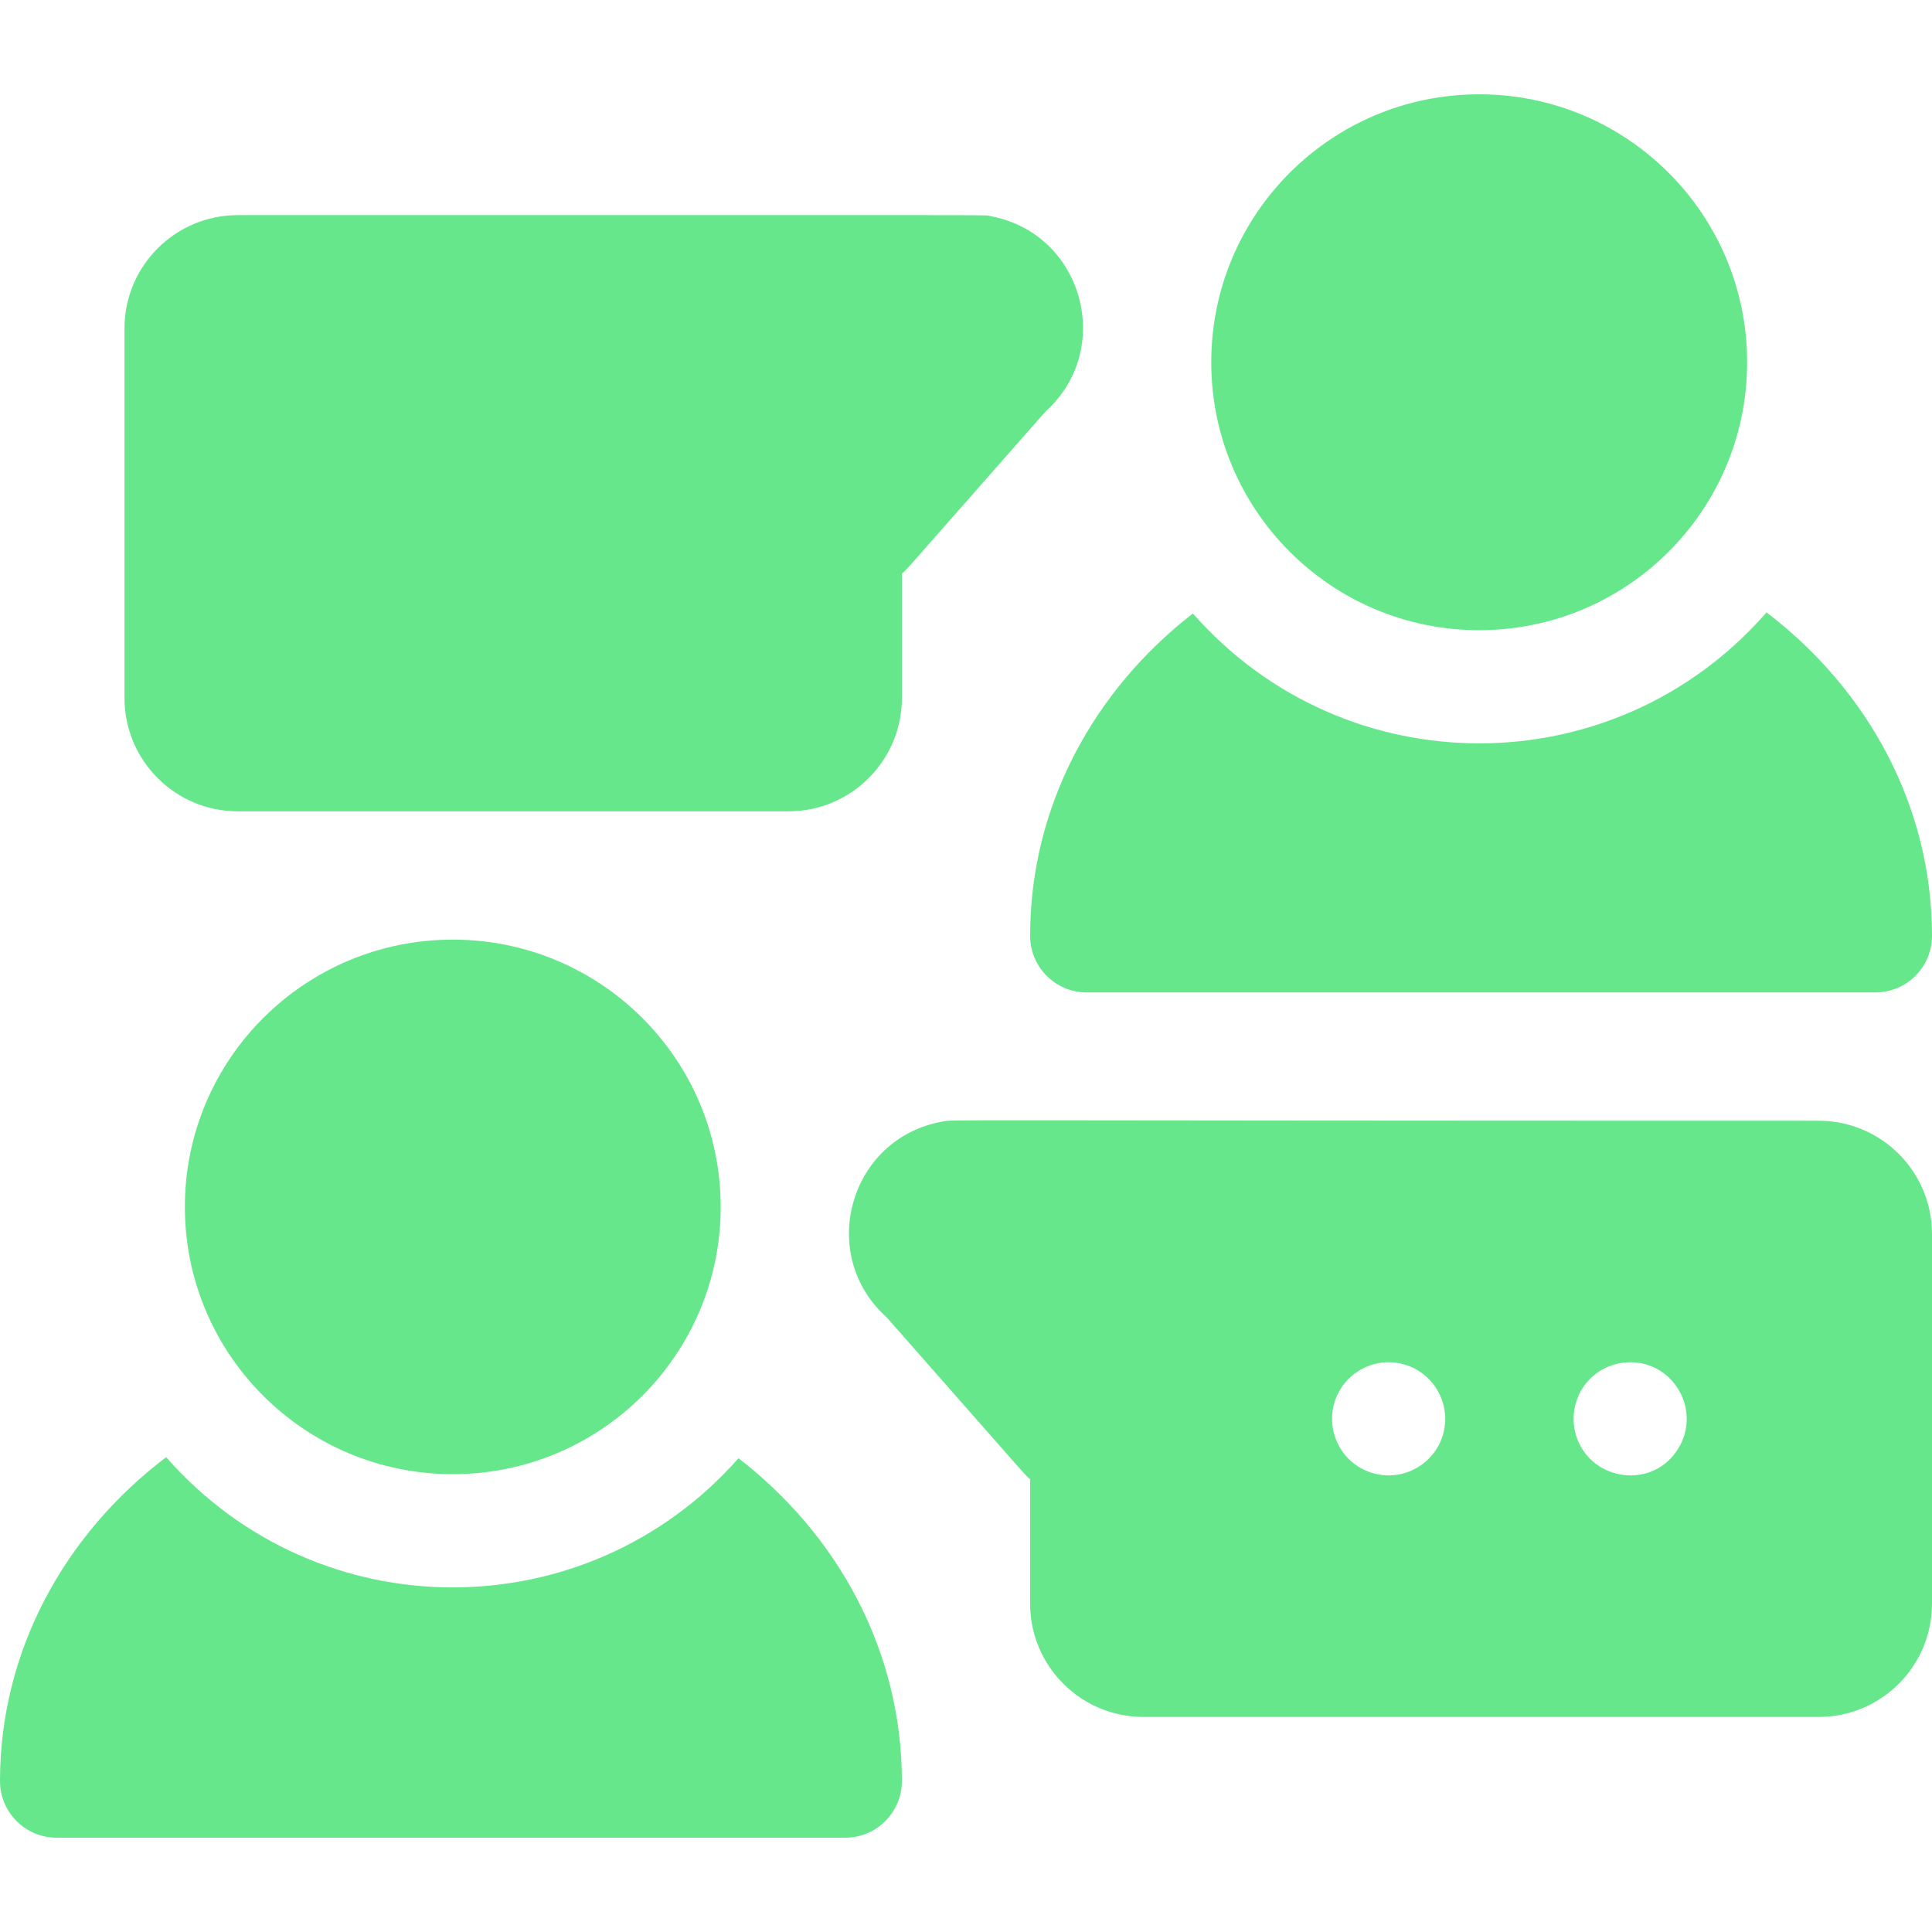 <svg width="32" height="32" viewBox="0 0 32 32" fill="none" xmlns="http://www.w3.org/2000/svg">
<path d="M3.938 13.438H13.062C14.096 13.438 14.938 12.597 14.938 11.563V9.5C15.023 9.431 14.831 9.64 17.317 6.816C18.468 5.782 17.938 3.858 16.397 3.578C16.281 3.557 17.165 3.563 3.938 3.563C2.904 3.563 2.062 4.404 2.062 5.438V11.563C2.062 12.597 2.904 13.438 3.938 13.438ZM30.125 18.563C15.116 18.563 15.821 18.538 15.603 18.578C14.065 18.857 13.529 20.78 14.683 21.816C17.164 24.634 16.978 24.431 17.062 24.5V26.563C17.062 27.597 17.904 28.438 18.938 28.438H30.125C31.159 28.438 32 27.597 32 26.563V20.438C32 19.404 31.159 18.563 30.125 18.563ZM23.521 24.279C23.068 24.578 22.491 24.431 22.221 24.021C21.934 23.586 22.049 23.012 22.479 22.721C22.922 22.43 23.493 22.555 23.779 22.98C24.068 23.417 23.95 23.99 23.521 24.279ZM27.779 24.021C27.327 24.709 26.252 24.508 26.081 23.683C25.984 23.166 26.309 22.686 26.817 22.581C27.656 22.424 28.231 23.336 27.779 24.021ZM29.259 10.143C26.741 13.031 22.282 13.034 19.758 10.161C18.113 11.435 17.062 13.355 17.062 15.5C17.062 16.018 17.482 16.438 18 16.438H31.062C31.58 16.438 32 16.018 32 15.5C32 13.345 30.931 11.417 29.259 10.143ZM12.232 24.153C9.71 27.009 5.27 27.008 2.752 24.135C1.073 25.408 0 27.34 0 29.5C0 30.018 0.42 30.438 0.938 30.438H14C14.518 30.438 14.938 30.018 14.938 29.5C14.938 27.35 13.883 25.427 12.232 24.153Z" fill="#67E78B"/>
<path d="M7.5 24.417C9.95 24.417 11.937 22.435 11.937 19.99C11.937 17.545 9.95 15.563 7.5 15.563C5.049 15.563 3.062 17.545 3.062 19.99C3.062 22.435 5.049 24.417 7.5 24.417Z" fill="#67E78B"/>
<path d="M24.5 10.438C26.951 10.438 28.938 8.451 28.938 6C28.938 3.549 26.951 1.562 24.5 1.562C22.049 1.562 20.062 3.549 20.062 6C20.062 8.451 22.049 10.438 24.5 10.438Z" fill="#67E78B"/>
</svg>
